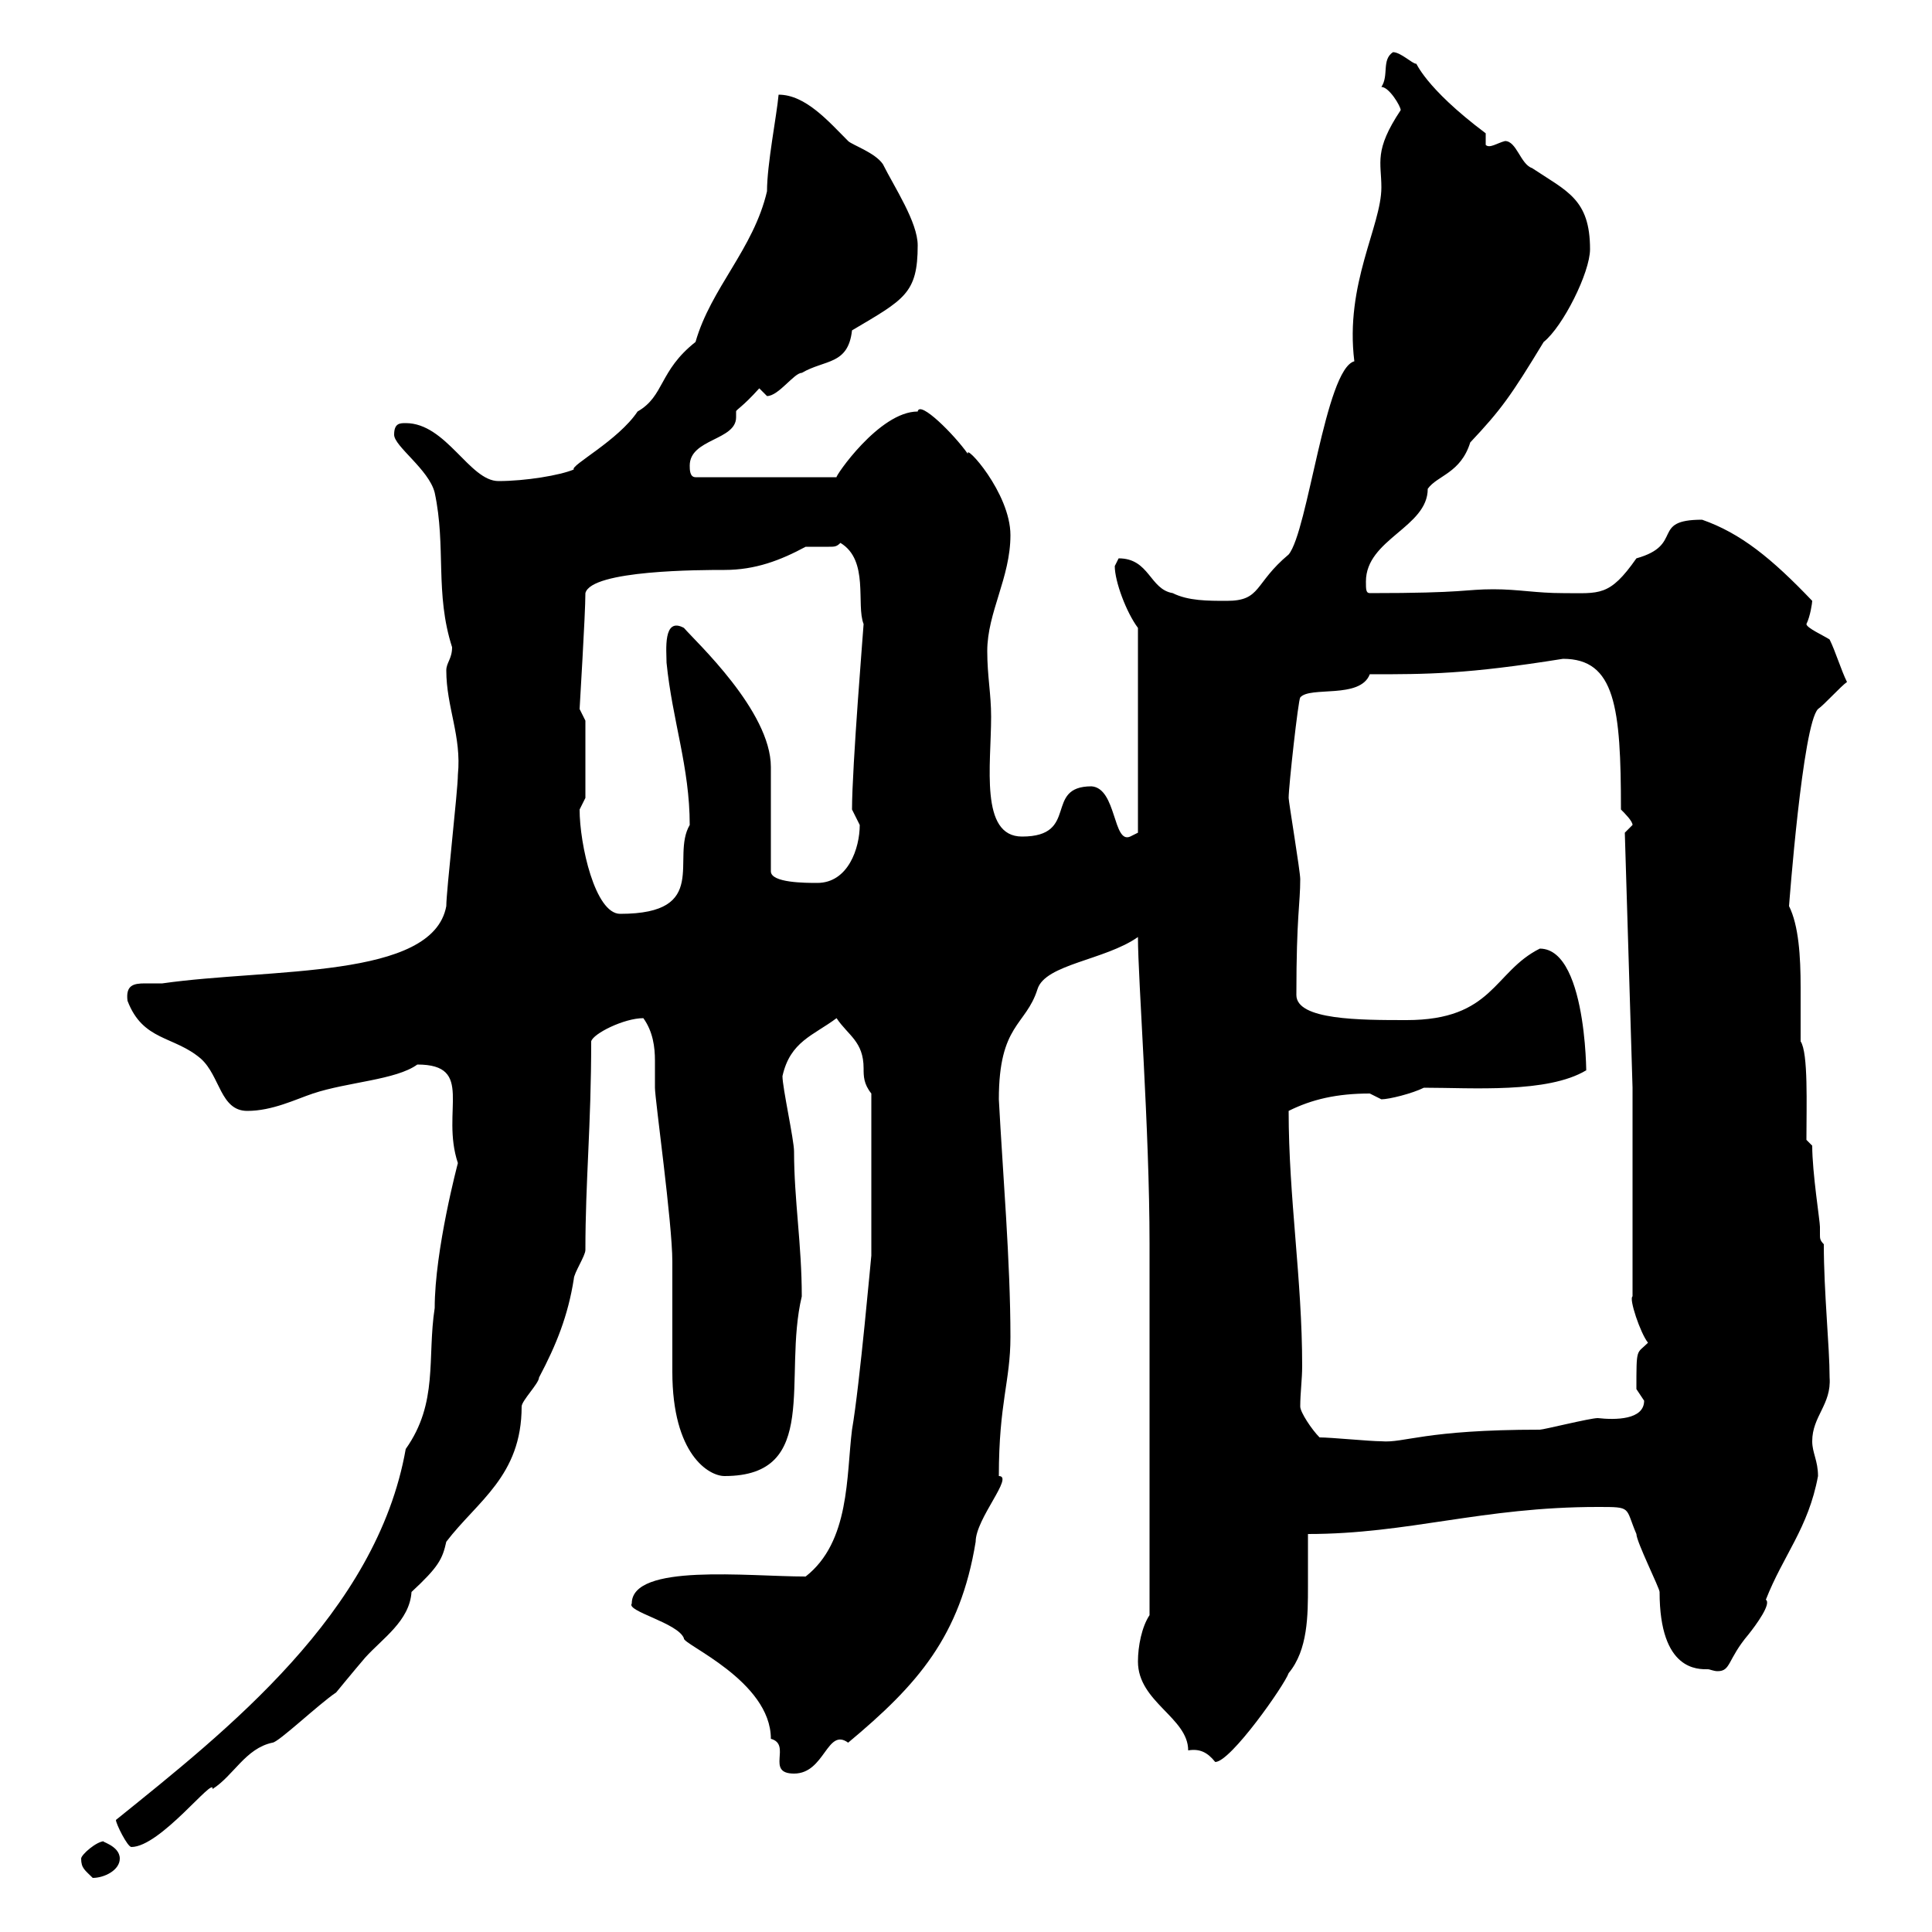 <svg xmlns="http://www.w3.org/2000/svg" xmlns:xlink="http://www.w3.org/1999/xlink" width="300" height="300"><path d="M12.60 288.60C12.60 290.10 13.20 290.40 14.40 291.60C16.20 291.60 18.60 290.40 18.60 288.60C18.60 286.50 15.30 285.90 16.20 285.90C15 285.90 12.60 288 12.60 288.60ZM18 282.60C18 283.20 19.80 286.80 20.40 286.80C24.90 286.80 33.30 275.70 33 277.80C36.30 275.70 38.10 271.50 42.30 270.60C43.20 270.60 49.50 264.60 52.20 262.80C52.20 262.80 54.90 259.50 56.70 257.40C59.40 254.40 63.60 251.70 63.90 247.20C68.10 243.30 68.70 242.10 69.30 239.40C74.10 233.10 81 229.20 81 218.40C81 217.50 83.70 214.80 83.70 213.90C86.40 208.80 88.20 204.30 89.10 198.60C89.10 197.70 90.90 195 90.90 194.10C90.90 183.30 91.80 174.90 91.80 161.70C92.10 160.50 96.90 158.10 99.90 158.10C101.40 160.20 101.70 162.60 101.70 164.70C101.70 166.20 101.70 167.40 101.70 168.90C101.70 170.70 104.40 189.90 104.40 195.90C104.40 197.70 104.40 211.20 104.40 213C104.40 225.90 110.10 229.20 112.50 229.20C127.50 229.20 121.50 213.90 124.50 201.30C124.50 193.20 123.30 186.30 123.30 178.80C123.30 177 121.50 168.90 121.50 167.10C122.70 161.70 126.30 160.80 129.90 158.10C131.70 160.80 134.10 161.70 134.10 165.90C134.10 167.10 134.10 168.30 135.30 169.80L135.30 195C135.30 194.70 133.50 215.10 132.30 222C131.40 229.20 132 239.40 125.10 244.80C116.10 244.80 98.10 242.70 98.10 249C97.20 250.20 105.30 252 106.20 254.40C105.90 255.30 119.70 261 119.70 270C123 270.90 118.80 275.40 123.30 275.40C128.10 275.40 128.40 268.20 131.70 270.60C142.50 261.60 149.10 254.10 151.50 239.40C151.50 235.80 157.50 229.20 155.10 229.20C155.10 217.80 156.90 214.50 156.90 207.60C156.90 195.90 155.70 182.10 155.10 170.70C155.10 159 159.30 159.30 161.10 153.60C162.30 149.70 171.60 149.10 176.70 145.50C176.70 152.10 178.50 175.20 178.50 193.20L178.50 250.80C177.30 252.60 176.70 255.60 176.70 258C176.70 264.30 184.50 266.70 184.50 271.80C186.30 271.50 187.50 272.10 188.70 273.60C191.10 273.60 199.50 261.60 200.10 259.80C203.10 256.20 203.10 250.80 203.10 246.30C203.10 243.30 203.10 240.90 203.10 238.20C218.70 238.20 230.10 234 248.10 234C253.50 234 252.30 234 254.10 238.20C254.10 239.40 257.70 246.60 257.70 247.20C257.70 259.50 263.70 259.20 265.20 259.20C265.50 259.20 266.10 259.50 266.70 259.50C268.80 259.50 268.20 257.70 271.50 253.80C272.70 252.30 275.10 249 274.20 248.40C276.90 241.50 280.80 237.30 282.30 229.20C282.30 226.80 281.40 225.60 281.40 223.80C281.40 219.90 284.40 218.10 284.10 213.90C284.10 209.10 283.20 200.70 283.20 193.20C282.60 192.60 282.60 192.30 282.60 191.70C282.60 191.40 282.60 191.10 282.60 190.50C282.60 189.60 281.40 182.10 281.40 177.90L280.50 177C280.50 171.60 280.80 163.50 279.60 161.70C279.60 159 279.60 156.30 279.60 153.30C279.60 148.50 279.30 143.70 277.80 140.70C277.80 140.70 279.90 112.50 282.30 110.10C283.20 109.50 285.90 106.50 286.80 105.90C285.90 104.10 285 101.10 284.10 99.30C283.20 98.70 280.50 97.50 280.50 96.90C281.10 95.70 281.40 93.60 281.40 93.30C275.10 86.70 270.30 82.80 264.30 80.70C256.20 80.70 261.60 84.60 254.10 86.70C249.90 92.70 248.40 92.10 242.70 92.10C238.50 92.10 235.80 91.50 231.90 91.50C227.40 91.50 227.70 92.10 212.70 92.10C212.10 92.10 212.10 91.50 212.10 90.30C212.10 83.70 221.70 81.90 221.70 75.90C223.20 73.80 226.80 73.50 228.30 68.70C233.10 63.60 234.60 61.50 239.70 53.10C242.70 50.70 246.90 42.30 246.90 38.70C246.90 30.90 243.30 29.70 237.90 26.10C236.10 25.50 235.50 21.90 233.70 21.90C232.50 22.20 231.30 23.10 230.70 22.50L230.70 20.70C221.10 13.50 219.90 9.60 219.90 9.90C219.30 9.90 217.50 8.10 216.30 8.10C214.50 9.30 215.70 11.70 214.50 13.50C215.70 13.50 217.50 16.50 217.50 17.10C213.30 23.40 214.50 25.20 214.50 29.10C214.50 35.10 208.80 44.10 210.30 56.10C205.80 57.30 203.10 82.50 200.10 86.10C194.70 90.60 195.90 93.30 190.50 93.30C187.50 93.30 184.50 93.30 182.10 92.10C178.50 91.50 178.50 86.70 173.70 86.70C173.70 86.70 173.10 87.90 173.10 87.90C173.10 90.30 174.90 95.10 176.70 97.50L176.70 129.30C176.70 129.30 175.50 129.90 175.50 129.90C172.80 131.10 173.40 122.40 169.50 122.10C162 122.10 167.70 129.90 158.70 129.90C152.10 129.90 153.90 118.80 153.90 111.30C153.90 107.70 153.30 105 153.30 101.10C153.30 95.10 156.90 89.70 156.90 83.10C156.90 76.50 149.70 68.70 150.30 70.50C148.20 67.50 142.80 62.10 142.50 63.90C136.50 63.90 129.60 74.10 129.90 74.10L108 74.10C107.10 74.10 107.10 72.90 107.10 72.30C107.10 68.10 114.30 68.40 114.30 64.80C114.30 64.50 114.30 64.50 114.30 63.90C114.30 63.60 115.20 63.30 117.90 60.30C117.90 60.30 119.10 61.50 119.10 61.50C120.90 61.50 123.30 57.90 124.50 57.90C128.10 55.80 131.70 56.70 132.30 51.30C140.40 46.50 142.50 45.60 142.50 38.10C142.50 34.50 138.90 29.10 137.10 25.50C135.90 23.70 132.30 22.50 131.70 21.90C128.70 18.90 125.10 14.70 120.90 14.70C120.60 18 119.10 25.50 119.10 29.70C117 38.70 110.40 44.70 108 53.10C102.30 57.60 103.20 61.50 99 63.90C96 68.40 88.50 72.30 89.10 72.90C87 73.80 81.60 74.70 77.40 74.70C72.90 74.70 69.30 65.70 63 65.70C62.10 65.70 61.20 65.70 61.20 67.50C61.20 69.30 66.60 72.90 67.50 76.50C69.30 84.90 67.50 92.10 70.20 100.50C70.20 102.30 69.30 102.90 69.30 104.10C69.30 109.80 71.70 114.30 71.10 120.30C71.10 122.70 69.30 138.30 69.30 140.70C67.20 152.10 42 150.30 25.20 152.70C24.30 152.70 23.70 152.70 22.50 152.70C20.70 152.70 19.50 153 19.80 155.40C22.20 161.70 27 160.80 31.20 164.40C34.20 167.10 34.20 172.50 38.40 172.50C42.30 172.50 45.90 170.70 48.60 169.80C54 168 61.50 167.70 64.80 165.30C73.80 165.30 68.40 172.50 71.10 180.60C71.10 180.60 67.50 194.10 67.50 203.10C66.30 210.90 68.10 217.80 63 225C58.50 250.50 35.10 268.80 18 282.60ZM204.90 223.20C203.70 222 201.90 219.30 201.90 218.40C201.90 216.30 202.20 214.20 202.20 212.10C202.20 198.60 200.10 186 200.10 172.50C203.70 170.70 207.60 169.80 212.70 169.80C212.70 169.80 214.50 170.70 214.50 170.70C215.70 170.70 219.30 169.80 221.10 168.90C228.60 168.90 240.30 169.80 246.30 166.20C246.30 170.10 246.90 147.30 239.10 147.30C231.90 150.90 231.90 158.40 218.40 158.40C211.20 158.40 201.30 158.40 201.30 154.50C201.30 142.20 201.90 140.40 201.90 136.50C201.90 135.30 200.10 124.50 200.10 123.90C200.10 122.10 201.60 108.60 201.90 108.30C203.40 106.50 211.20 108.60 212.70 104.70C221.70 104.70 227.70 104.70 242.70 102.30C250.80 102.30 251.70 109.80 251.70 125.70C252.30 126.30 253.50 127.50 253.50 128.10C253.50 128.10 252.30 129.30 252.30 129.30L253.50 168.90L253.50 201.30C252.90 201.60 254.70 207 255.90 208.50C254.10 210.30 254.10 209.10 254.10 215.70C254.10 215.70 255.30 217.50 255.30 217.50C255.30 220.50 250.80 220.50 248.10 220.20C246.90 220.20 239.70 222 239.10 222C221.10 222 218.10 224.10 214.50 223.80C212.70 223.80 206.70 223.20 204.90 223.20ZM90 125.70C90 125.70 90.90 123.90 90.90 123.90L90.90 111.90C90.90 111.90 90 110.10 90 110.10C90 109.80 90.90 95.40 90.90 92.10C91.80 88.50 108.90 88.50 112.50 88.50C117.30 88.50 121.20 87 125.10 84.90C125.70 84.90 126.30 84.90 126.60 84.90C127.50 84.90 128.10 84.90 128.70 84.90C129.60 84.90 129.90 84.90 130.50 84.30C135 87 132.90 93.90 134.10 96.90C134.10 97.20 132.30 119.10 132.30 125.70C132.30 125.70 133.50 128.10 133.50 128.10C133.50 131.70 131.70 137.10 126.90 137.10C125.10 137.10 119.70 137.10 119.70 135.30L119.70 119.10C119.70 110.40 108 99.60 106.20 97.50C102.90 95.70 103.50 101.10 103.50 102.90C104.40 111.90 107.10 119.10 107.10 128.10C104.10 133.20 110.40 141.90 96.30 141.90C92.40 141.90 90 131.10 90 125.70Z"/></svg>